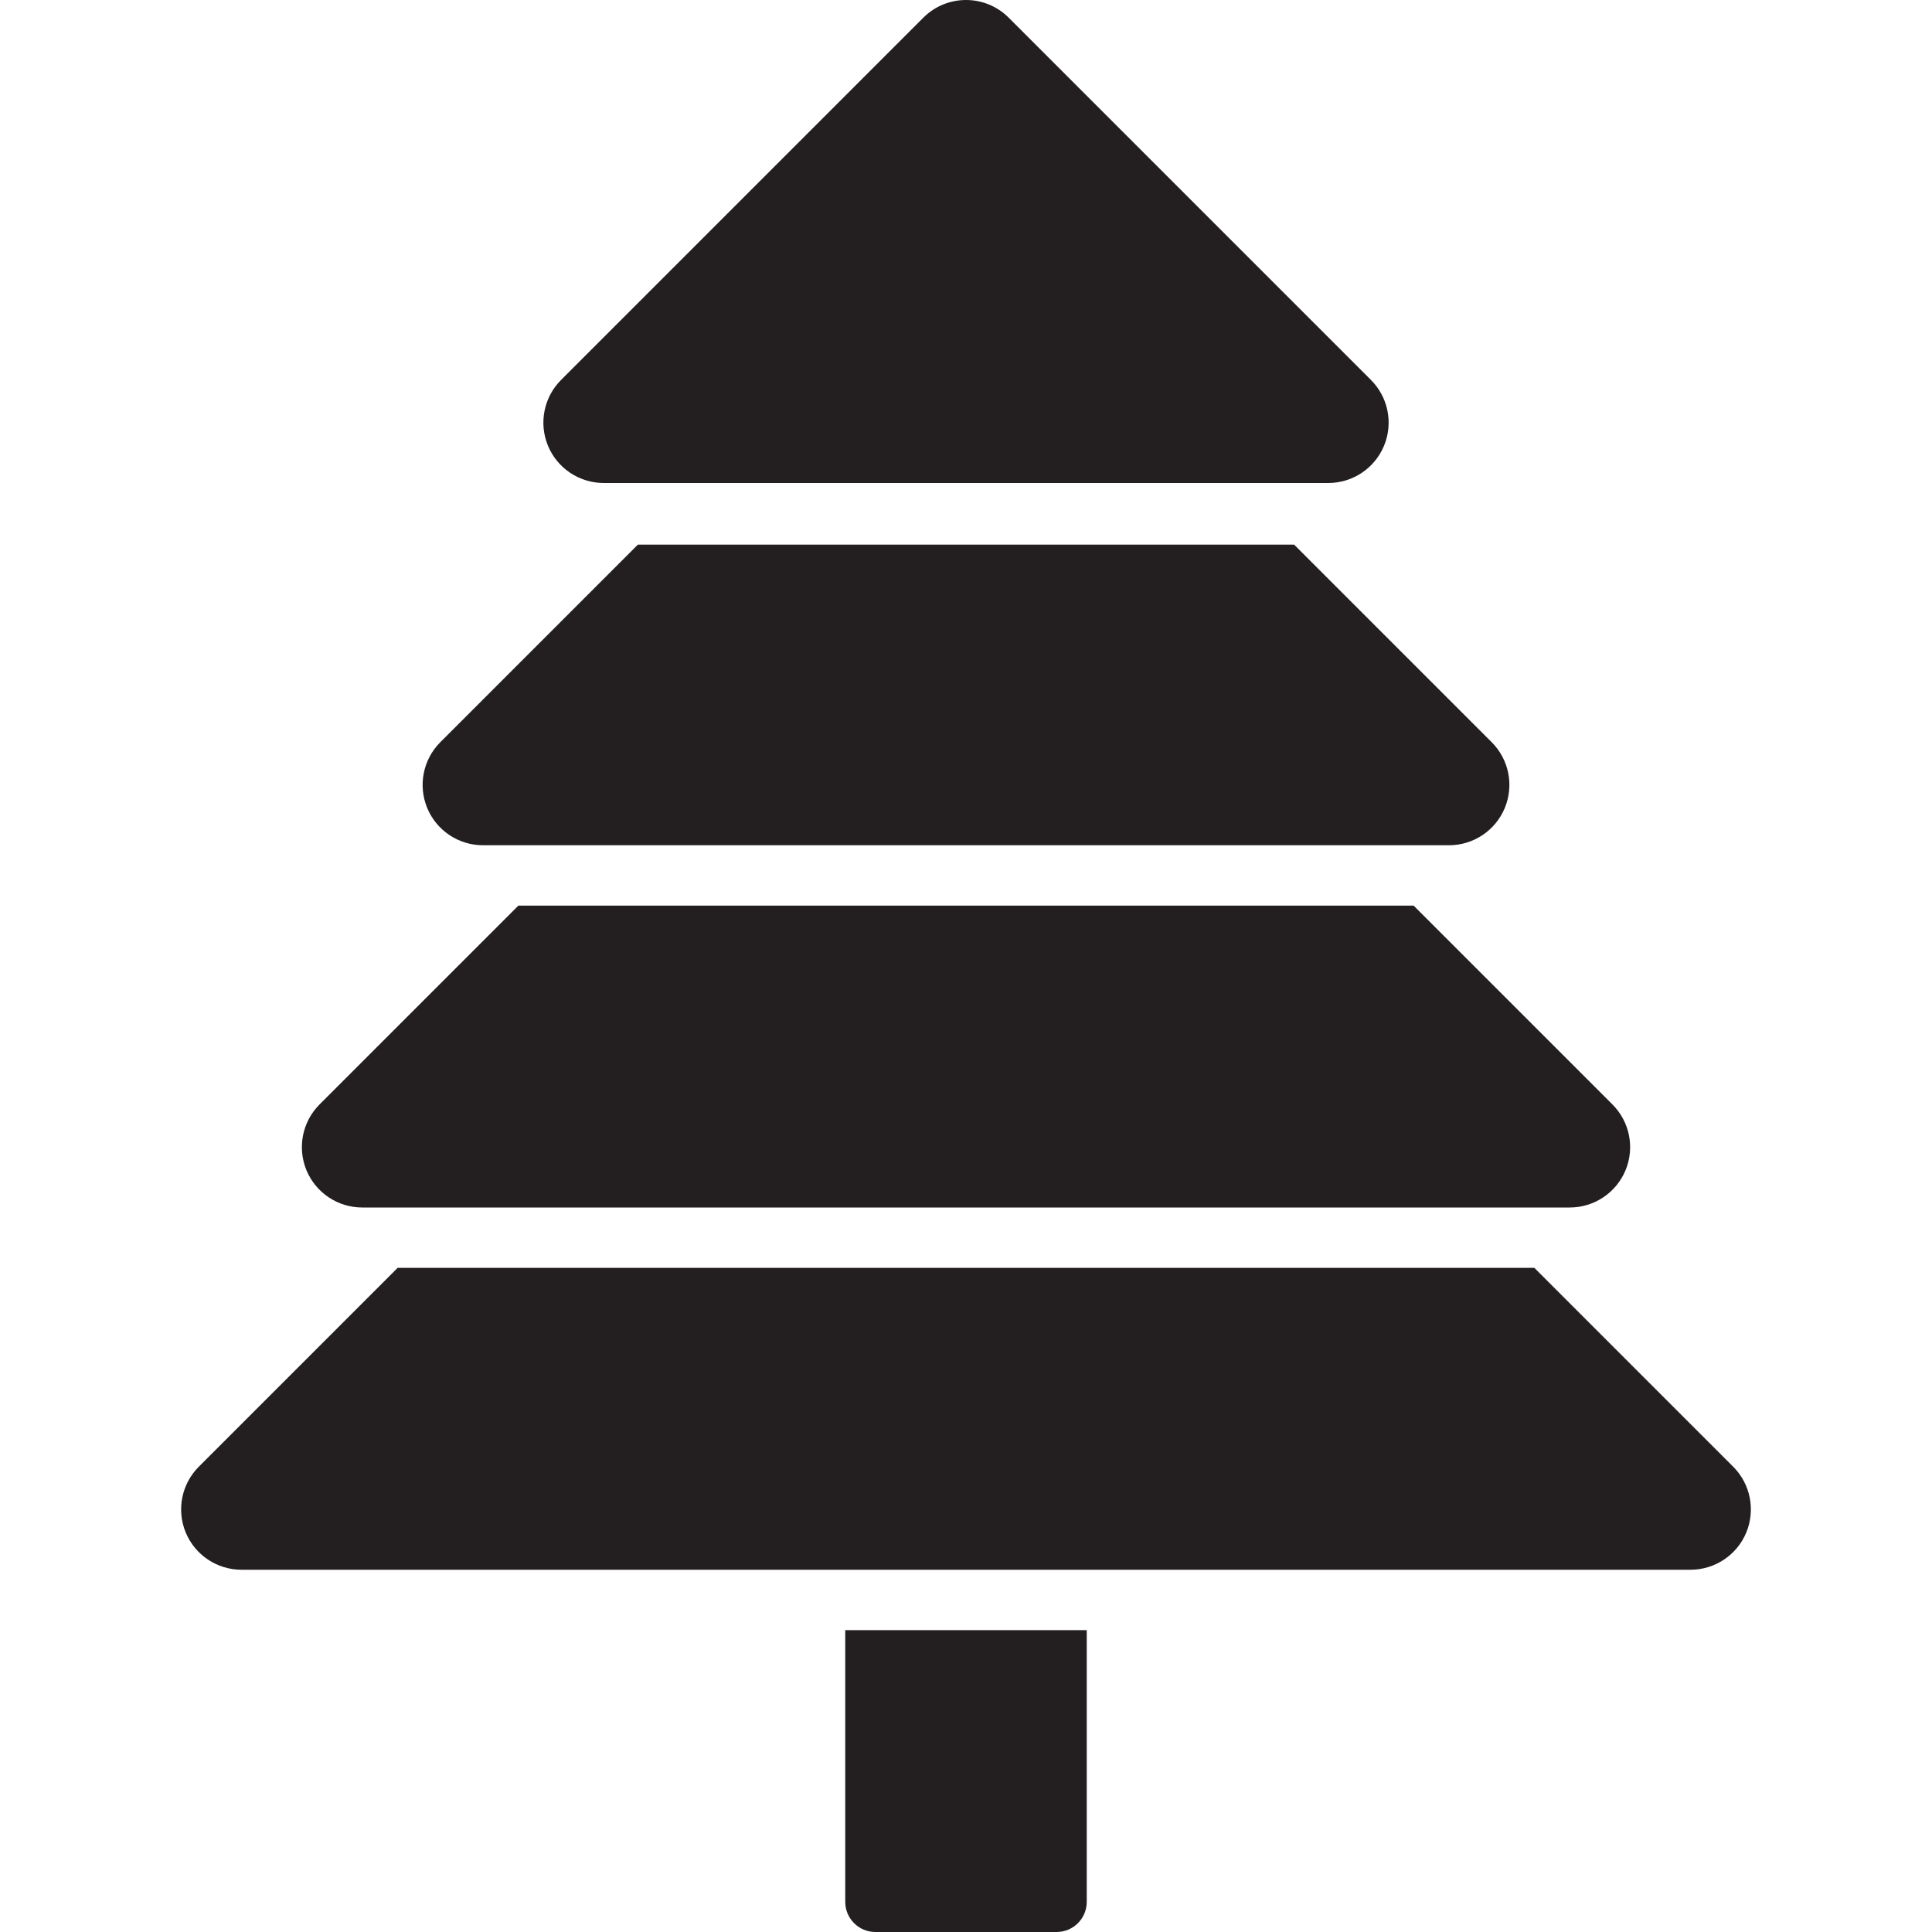 <?xml version="1.0" encoding="utf-8"?>

<!DOCTYPE svg PUBLIC "-//W3C//DTD SVG 1.0//EN" "http://www.w3.org/TR/2001/REC-SVG-20010904/DTD/svg10.dtd">
<!-- Uploaded to: SVG Repo, www.svgrepo.com, Generator: SVG Repo Mixer Tools -->
<svg version="1.0" id="Layer_1" xmlns="http://www.w3.org/2000/svg" xmlns:xlink="http://www.w3.org/1999/xlink" 
	 width="800px" height="800px" viewBox="0 0 64 64" enable-background="new 0 0 64 64" xml:space="preserve">
<g>
	<path fill="#231F20" d="M20,16h24c0.809,0,1.538-0.487,1.848-1.234c0.31-0.748,0.139-1.607-0.434-2.18l-12-12
		C33.023,0.195,32.512,0,32,0s-1.023,0.195-1.414,0.586l-12,12c-0.572,0.572-0.743,1.432-0.434,2.18C18.462,15.513,19.191,16,20,16z
		"/>
	<path fill="#231F20" d="M16,28h32c0.809,0,1.538-0.487,1.848-1.234c0.31-0.748,0.139-1.607-0.434-2.18l-6.545-6.545H21.131
		l-6.545,6.545c-0.572,0.572-0.743,1.432-0.434,2.18C14.462,27.513,15.191,28,16,28z"/>
	<path fill="#231F20" d="M28,63c0,0.553,0.447,1,1,1h6c0.553,0,1-0.447,1-1v-9h-8V63z"/>
	<path fill="#231F20" d="M57.414,48.586L50.828,42H13.172l-6.586,6.586c-0.572,0.572-0.743,1.432-0.434,2.18
		C6.462,51.513,7.191,52,8,52h48c0.809,0,1.538-0.487,1.848-1.234C58.157,50.018,57.986,49.158,57.414,48.586z"/>
	<path fill="#231F20" d="M12,40h40c0.809,0,1.538-0.487,1.848-1.234c0.31-0.748,0.139-1.607-0.434-2.18L46.828,30H17.172
		l-6.586,6.586c-0.572,0.572-0.743,1.432-0.434,2.18C10.462,39.513,11.191,40,12,40z"/>
</g>
</svg>